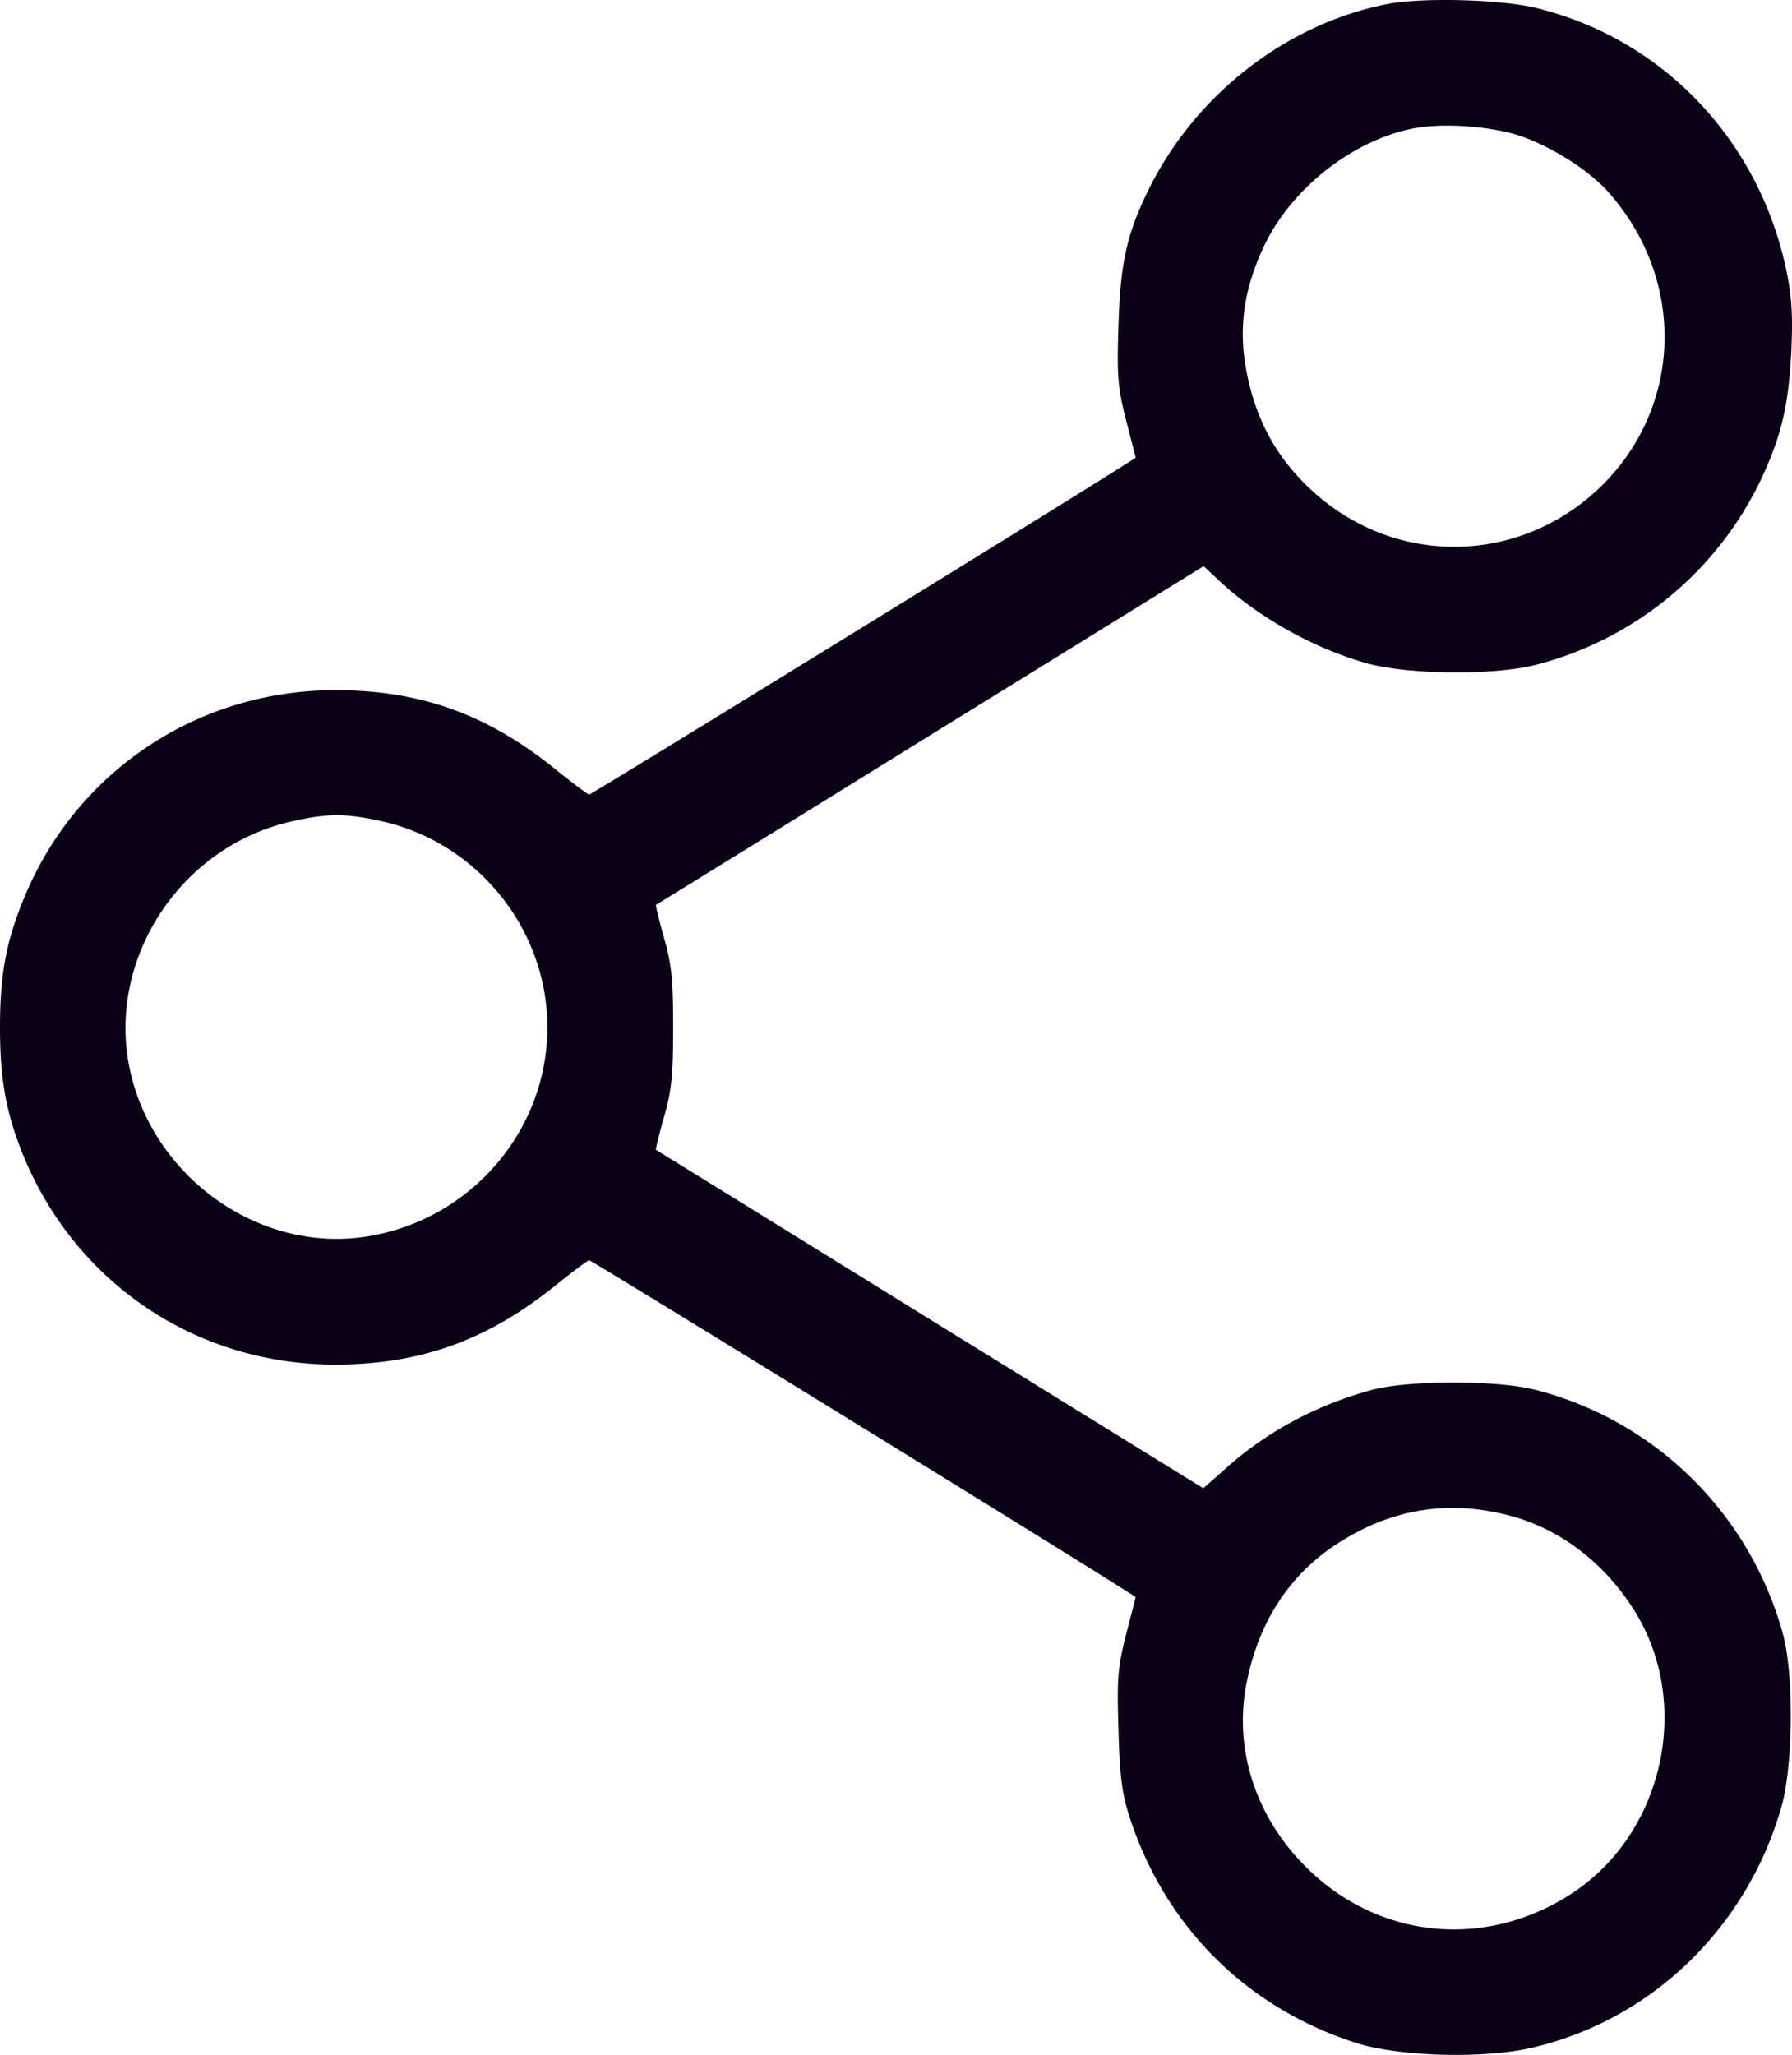 <svg xmlns="http://www.w3.org/2000/svg" width="82" height="94" fill="none"><path fill="#0B0218" d="M63.465.188c-4.56.9-8.68 4.077-10.832 8.337-1.066 2.13-1.36 3.434-1.453 6.335-.073 2.37-.036 2.847.35 4.371l.441 1.708-1.103.698c-4.8 3.011-23.816 14.71-23.908 14.71-.055 0-.717-.497-1.453-1.084-3.144-2.571-6.234-3.691-10.17-3.691-6.27 0-11.824 3.69-14.215 9.457C.294 43.012 0 44.536 0 46.997c0 2.442.294 3.985 1.103 5.95 2.428 5.803 7.908 9.457 14.198 9.476 3.954 0 7.043-1.12 10.207-3.692.735-.587 1.397-1.083 1.452-1.083.092 0 19.108 11.698 23.908 14.71l1.103.697-.441 1.708c-.386 1.524-.423 2.002-.35 4.37.056 2.094.166 2.939.497 3.949 1.618 5.031 5.352 8.76 10.39 10.375 1.968.625 5.867.735 8.092.202 5.426-1.285 9.747-5.454 11.347-10.963.552-1.91.589-6.097.074-7.97-1.508-5.454-5.775-9.696-11.237-11.128-1.765-.478-5.921-.478-7.632 0-2.538.698-4.836 1.946-6.712 3.654l-.938.827-12.487-7.713c-6.878-4.26-12.524-7.75-12.56-7.768-.02-.018.146-.698.367-1.487.35-1.212.423-1.892.423-4.114s-.074-2.901-.423-4.114c-.22-.79-.386-1.469-.368-1.487.037-.018 5.683-3.507 12.56-7.768l12.506-7.73.644.605c1.784 1.69 4.322 3.122 6.75 3.82 1.93.55 5.94.587 7.87.073a15.77 15.77 0 0 0 10.317-8.63c.865-1.892 1.177-3.233 1.306-5.62.074-1.616.037-2.48-.202-3.673C80.532 6.432 76.1 1.767 70.25.353c-1.673-.386-5.186-.477-6.786-.165ZM69.7 6.266c1.49.551 3.108 1.598 3.972 2.608 3.513 4.04 3.292 9.843-.497 13.46-3.861 3.655-9.746 3.563-13.498-.238-1.361-1.36-2.207-2.975-2.612-4.977-.422-2.02-.165-3.893.791-5.894 1.25-2.608 4.028-4.793 6.786-5.344 1.398-.276 3.697-.11 5.058.385ZM17.342 37.54c4.45.936 7.706 4.921 7.706 9.457 0 4.793-3.605 8.906-8.405 9.586-5.039.716-9.986-3.03-10.795-8.172-.754-4.922 2.63-9.788 7.577-10.853 1.545-.349 2.39-.349 3.917-.018Zm51.99 31.86c2.115.625 4.027 2.076 5.352 4.114 2.776 4.224 1.526 10.266-2.722 13.075-3.954 2.608-8.883 2.13-12.212-1.193-2.335-2.333-3.328-5.473-2.685-8.521.552-2.681 1.913-4.775 3.991-6.17 2.593-1.727 5.333-2.149 8.276-1.304Z"/></svg>
